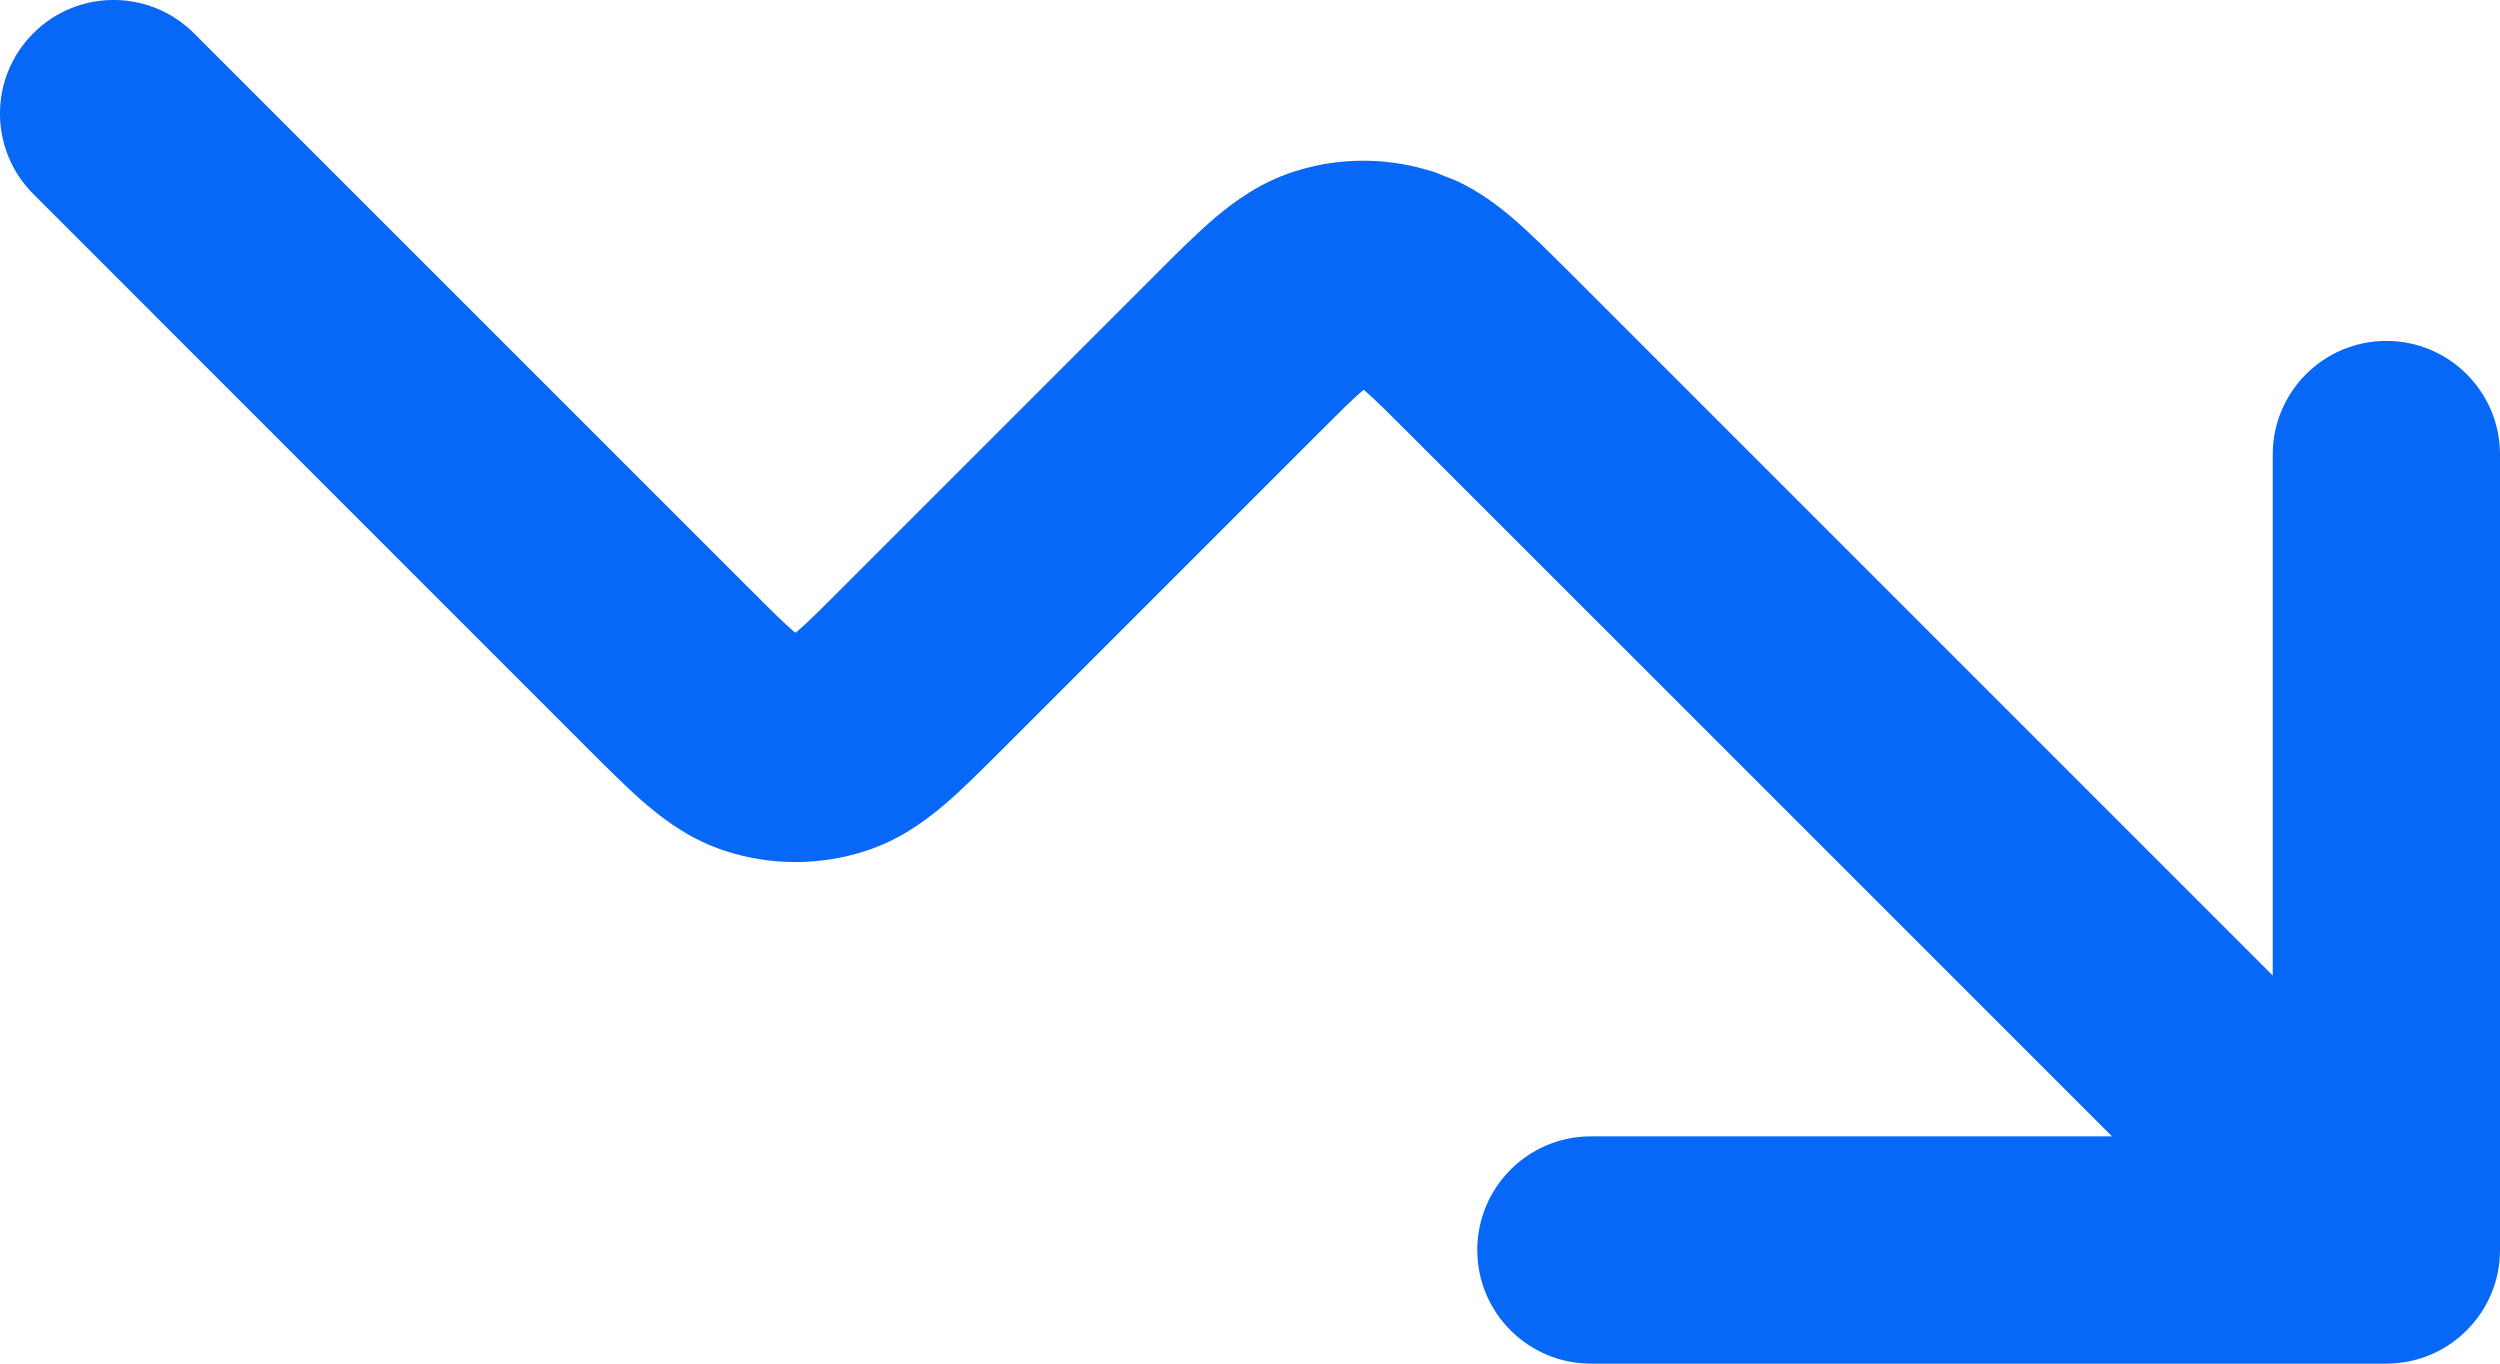 <svg width="22" height="12" viewBox="0 0 22 12" fill="none" xmlns="http://www.w3.org/2000/svg">
<path d="M0.293 0.293C0.683 -0.098 1.316 -0.098 1.707 0.293L6.576 5.161C6.786 5.371 6.901 5.486 6.99 5.561C6.993 5.564 6.997 5.566 7 5.568C7.003 5.566 7.007 5.564 7.01 5.561C7.099 5.486 7.214 5.371 7.424 5.161L10.161 2.424C10.347 2.237 10.529 2.055 10.695 1.914C10.87 1.766 11.092 1.606 11.382 1.512C11.733 1.397 12.108 1.384 12.466 1.47L12.618 1.512L12.823 1.594C13.016 1.685 13.174 1.803 13.305 1.914C13.47 2.055 13.652 2.237 13.839 2.424L20 8.585V4C20 3.448 20.448 3 21 3C21.552 3 22 3.448 22 4V11C22 11.552 21.552 12 21 12H14C13.448 12 13 11.552 13 11C13 10.448 13.448 10 14 10H18.586L12.424 3.839C12.214 3.629 12.099 3.514 12.01 3.438C12.006 3.436 12.003 3.433 12 3.431C11.997 3.433 11.993 3.436 11.99 3.438C11.901 3.514 11.786 3.629 11.576 3.839L8.839 6.576C8.652 6.762 8.471 6.945 8.305 7.086C8.13 7.234 7.908 7.394 7.618 7.488C7.216 7.619 6.783 7.619 6.382 7.488C6.092 7.394 5.87 7.234 5.695 7.086C5.529 6.945 5.347 6.762 5.161 6.576L0.293 1.707C-0.098 1.316 -0.098 0.683 0.293 0.293Z" fill="#0767F7"/>
</svg>
